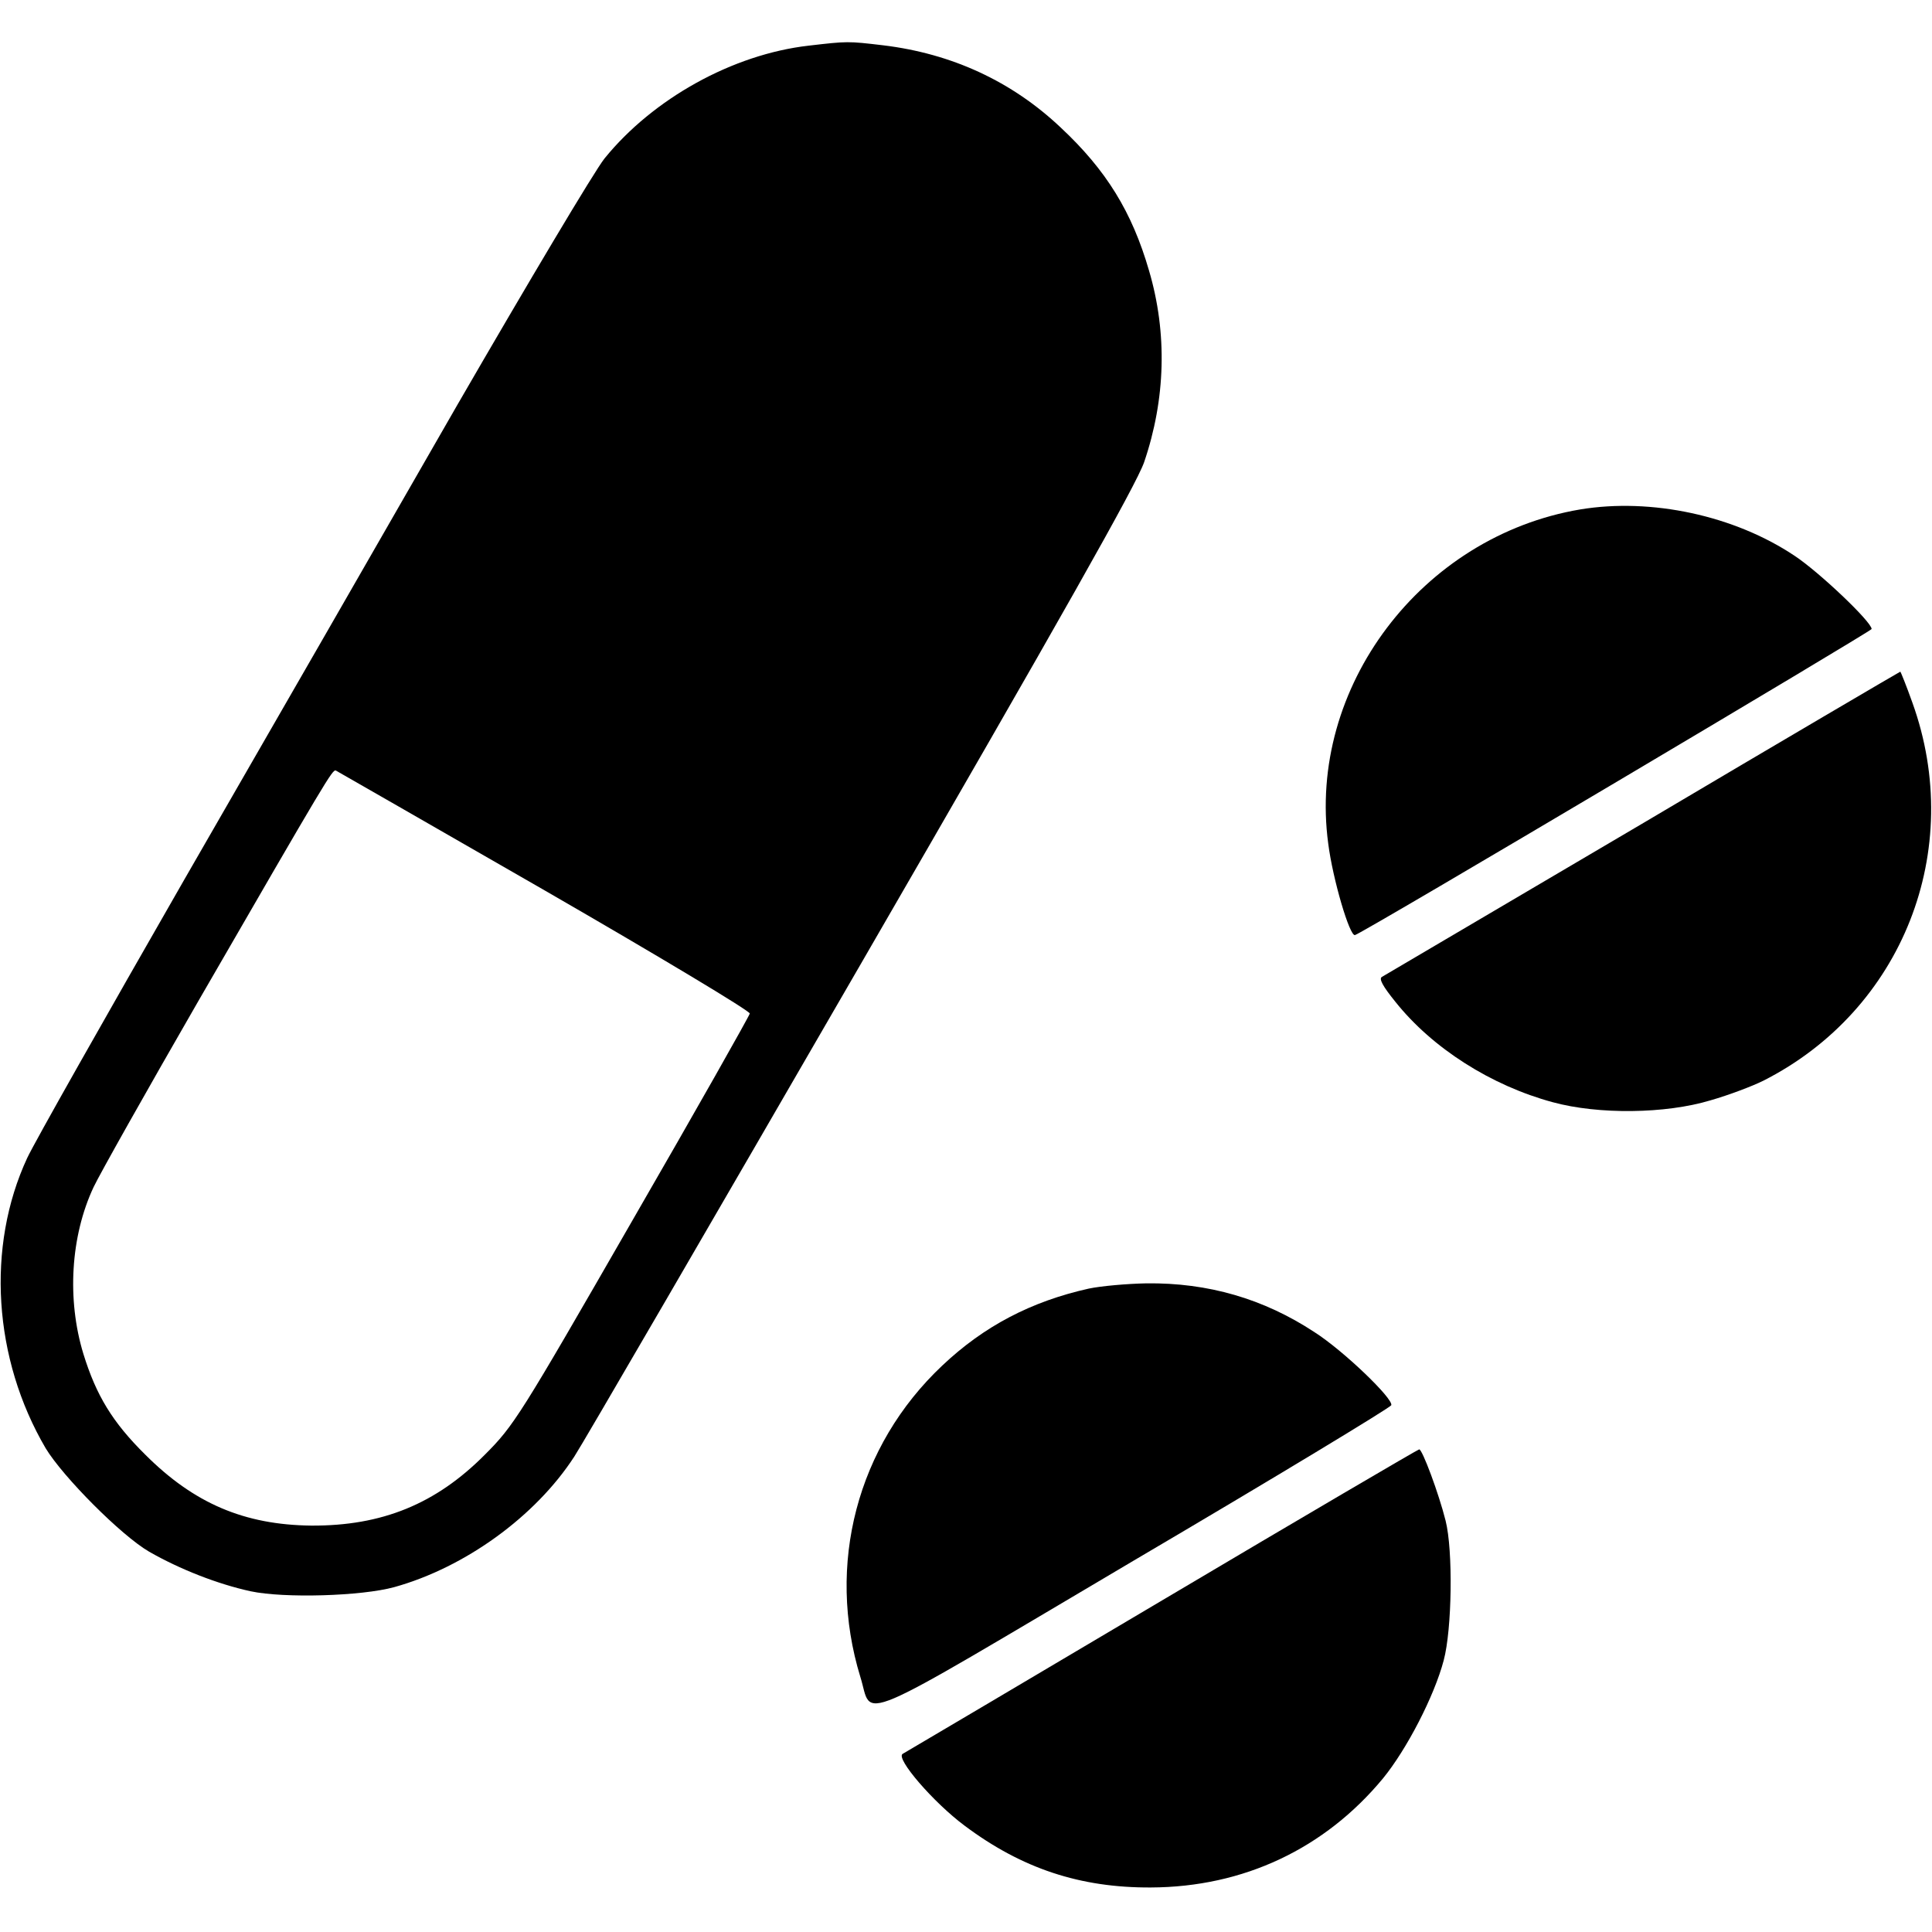 <?xml version="1.0" standalone="no"?>
<!DOCTYPE svg PUBLIC "-//W3C//DTD SVG 20010904//EN"
 "http://www.w3.org/TR/2001/REC-SVG-20010904/DTD/svg10.dtd">
<svg version="1.0" xmlns="http://www.w3.org/2000/svg"
 width="512pt" height="512pt" viewBox="0 0 512 512"
 preserveAspectRatio="xMidYMid meet">
<g transform="translate(0,512) scale(0.1,-0.1)"
fill="#000000" stroke="none">
<path d="M2143 4999 c-201 -23 -412 -140 -541 -299 -27 -34 -202 -328 -390
-653 -187 -326 -512 -891 -723 -1257 -210 -366 -398 -698 -417 -739 -109 -235
-90 -532 49 -769 46 -76 200 -231 274 -274 82 -47 182 -86 269 -105 89 -19
294 -13 381 11 187 52 374 187 477 346 20 30 361 617 759 1305 537 928 730
1270 751 1330 57 167 62 342 13 508 -45 155 -113 266 -234 379 -129 122 -288
196 -471 218 -93 11 -94 11 -197 -1z m-699 -2239 c300 -173 545 -320 543 -326
-1 -6 -141 -254 -312 -550 -298 -518 -313 -542 -390 -619 -130 -131 -273 -189
-460 -188 -178 2 -311 59 -440 188 -87 86 -130 157 -164 267 -44 144 -34 312
27 442 16 34 141 256 277 492 345 597 356 615 365 612 4 -2 253 -145 554 -318z"/>
<path d="M4188 3770 c-421 -71 -724 -472 -668 -886 12 -94 57 -247 71 -242 27
9 1368 805 1369 811 0 19 -139 151 -204 194 -160 107 -380 154 -568 123z"/>
<path d="M4355 2939 c-374 -220 -686 -404 -693 -408 -8 -5 2 -24 36 -66 98
-123 254 -222 417 -266 121 -33 299 -31 418 5 49 14 112 38 140 52 369 187
536 611 395 1002 -16 45 -31 82 -32 82 -1 0 -308 -180 -681 -401z"/>
<path d="M2885 1705 c-152 -34 -277 -99 -388 -204 -226 -213 -308 -528 -217
-825 35 -111 -37 -142 724 308 374 220 681 406 683 412 6 17 -127 145 -204
194 -134 88 -281 131 -445 129 -51 -1 -120 -7 -153 -14z"/>
<path d="M3080 879 c-371 -220 -681 -403 -688 -407 -19 -12 82 -129 164 -190
152 -114 307 -165 494 -164 246 1 461 103 615 289 63 77 136 218 161 313 22
82 25 291 5 370 -18 72 -62 190 -70 189 -3 0 -310 -180 -681 -400z"/>
</g>
</svg>
